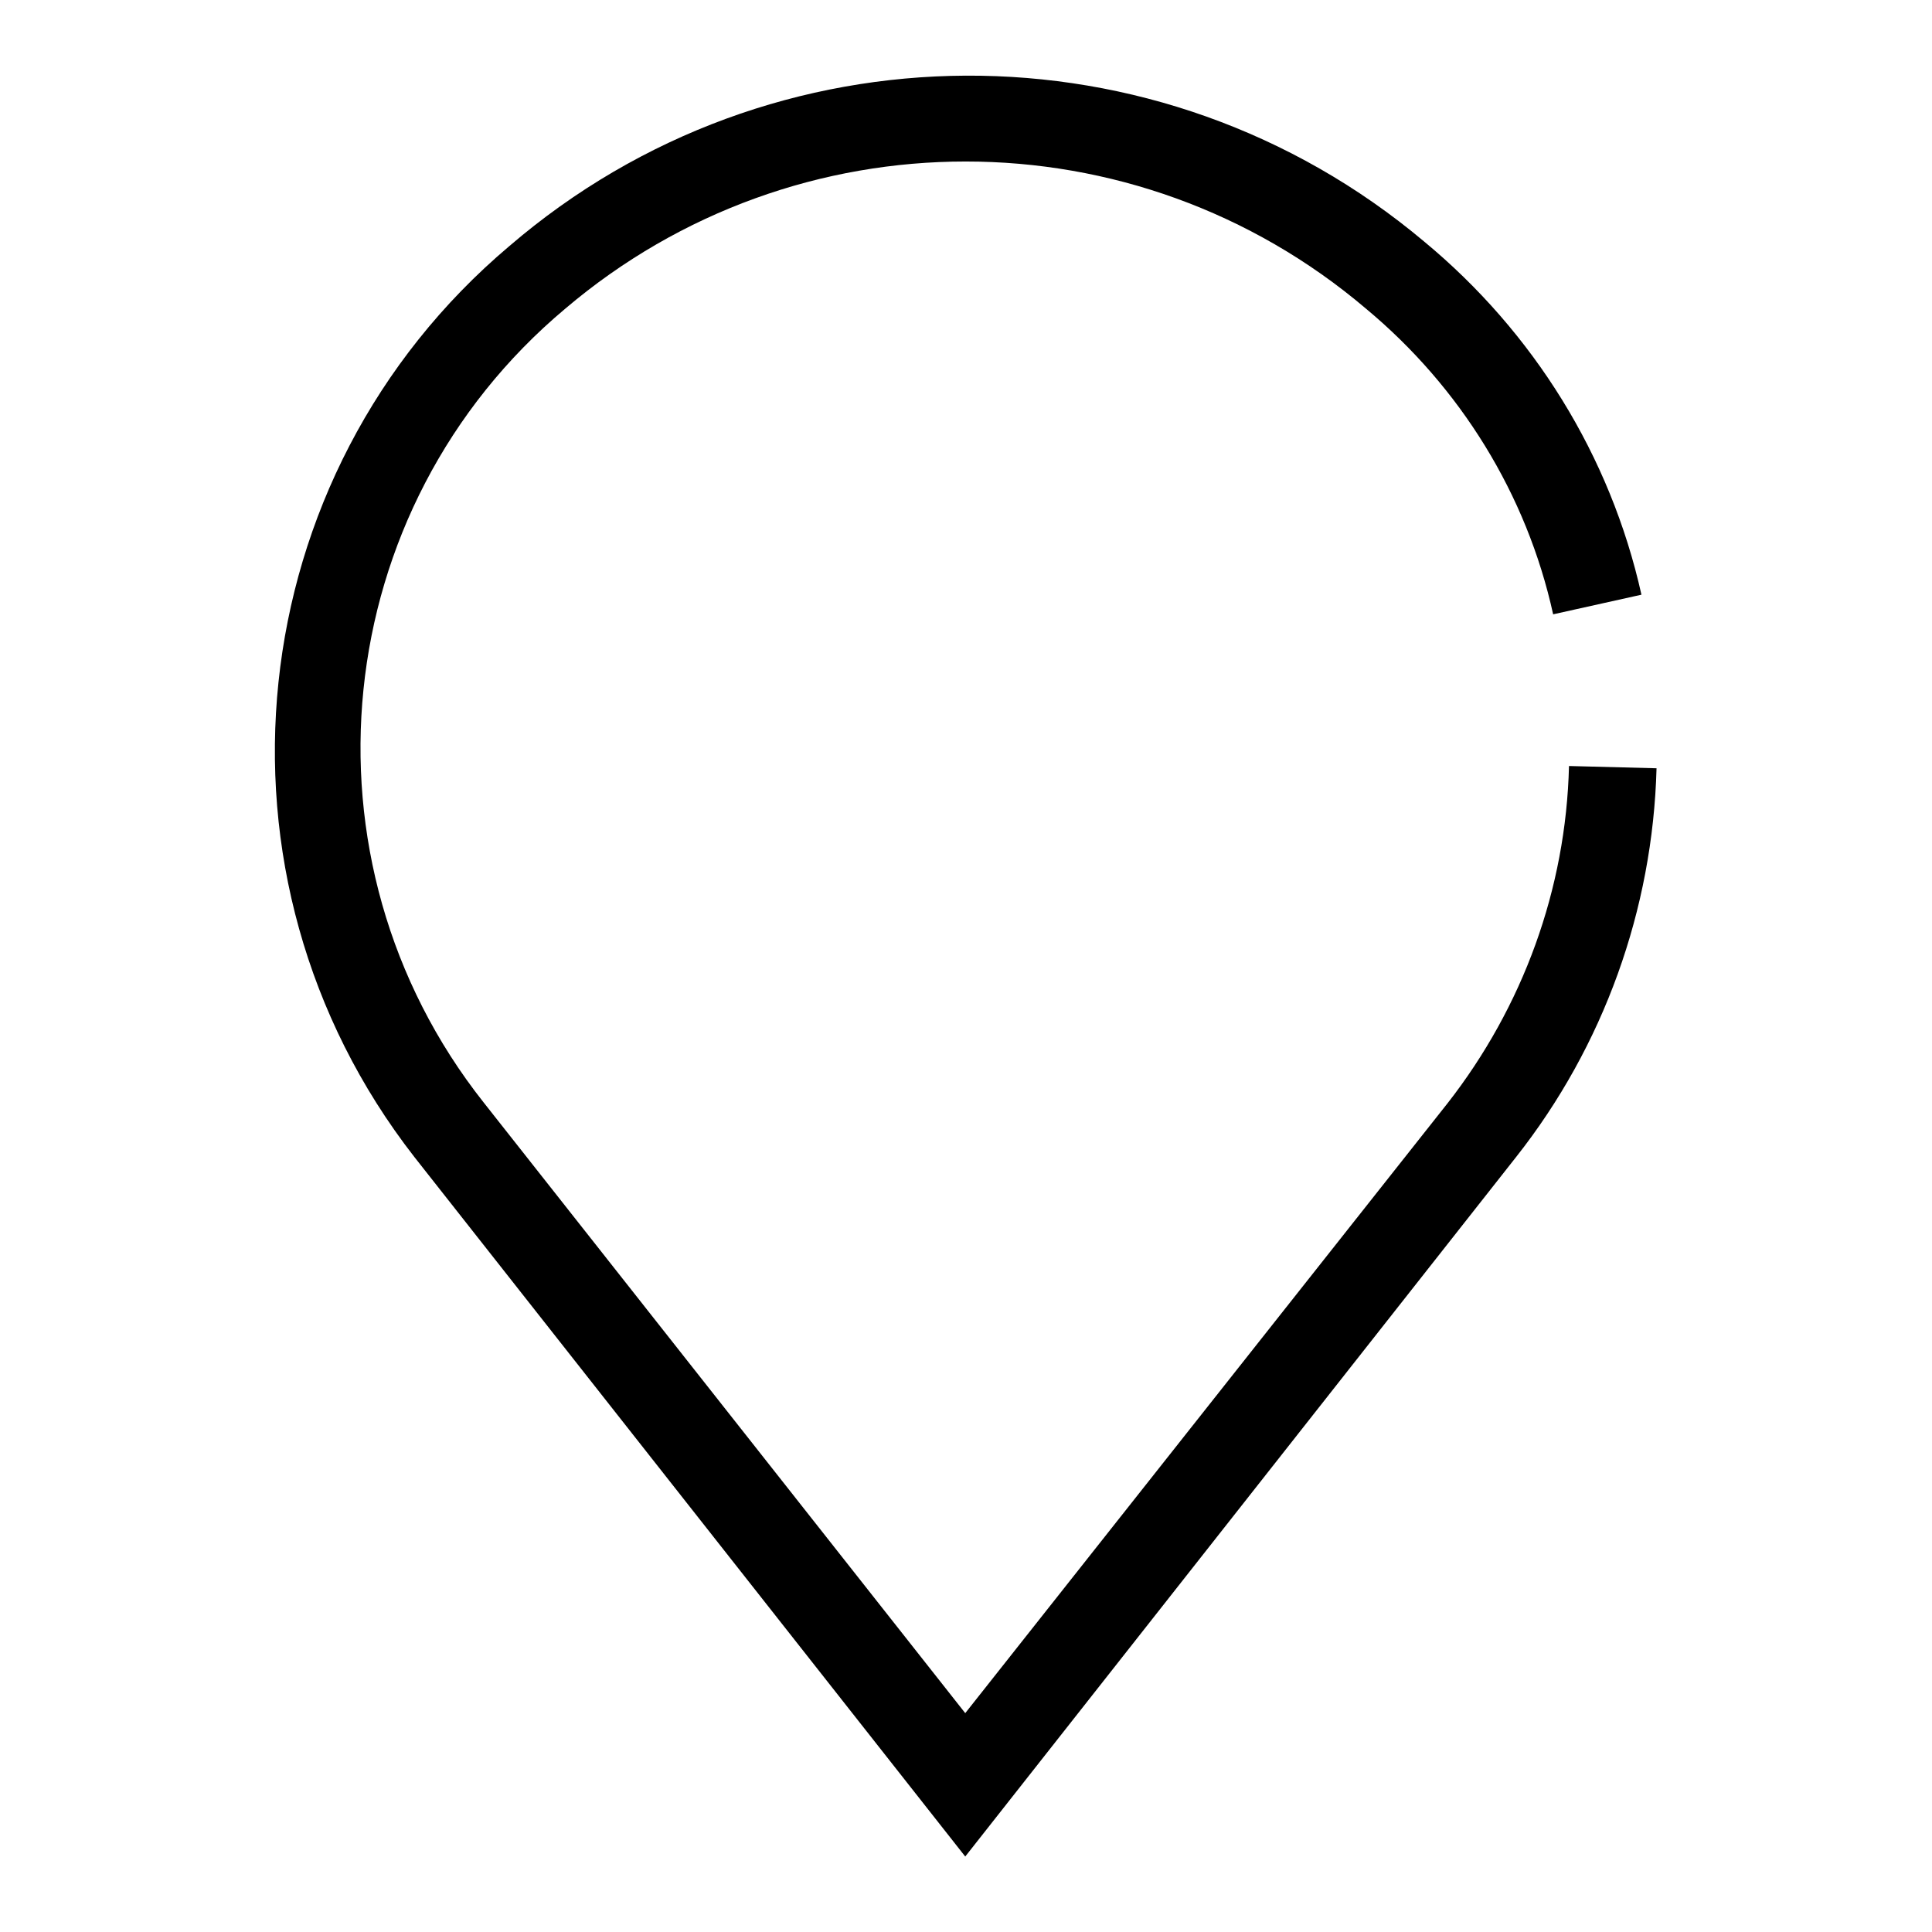 <?xml version="1.0" encoding="utf-8"?>
<!-- Svg Vector Icons : http://www.onlinewebfonts.com/icon -->
<!DOCTYPE svg PUBLIC "-//W3C//DTD SVG 1.1//EN" "http://www.w3.org/Graphics/SVG/1.1/DTD/svg11.dtd">
<svg version="1.1" xmlns="http://www.w3.org/2000/svg" xmlns:xlink="http://www.w3.org/1999/xlink" x="0px" y="0px" viewBox="0 0 256 256" enable-background="new 0 0 256 256" xml:space="preserve">
<g> <path fill="#000000" d="M207.9,101.5c-0.4,16.3-6.1,31.9-16.1,44.7L127.9,227l-63.8-80.9C38.7,114,43.4,67.3,74.9,40.9 c30.6-26,75.5-26,106.1,0c12.5,10.4,21.3,24.6,24.8,40.5l11.7-2.6C213.4,60.4,203.2,44,188.7,32C153.6,2.5,102.3,2.7,67.5,32.6 C31.6,62.9,26,116.2,54.9,153.3l73,92.7l73-92.7c11.6-14.7,18.1-32.8,18.6-51.5L207.9,101.5z"/></g>
</svg>